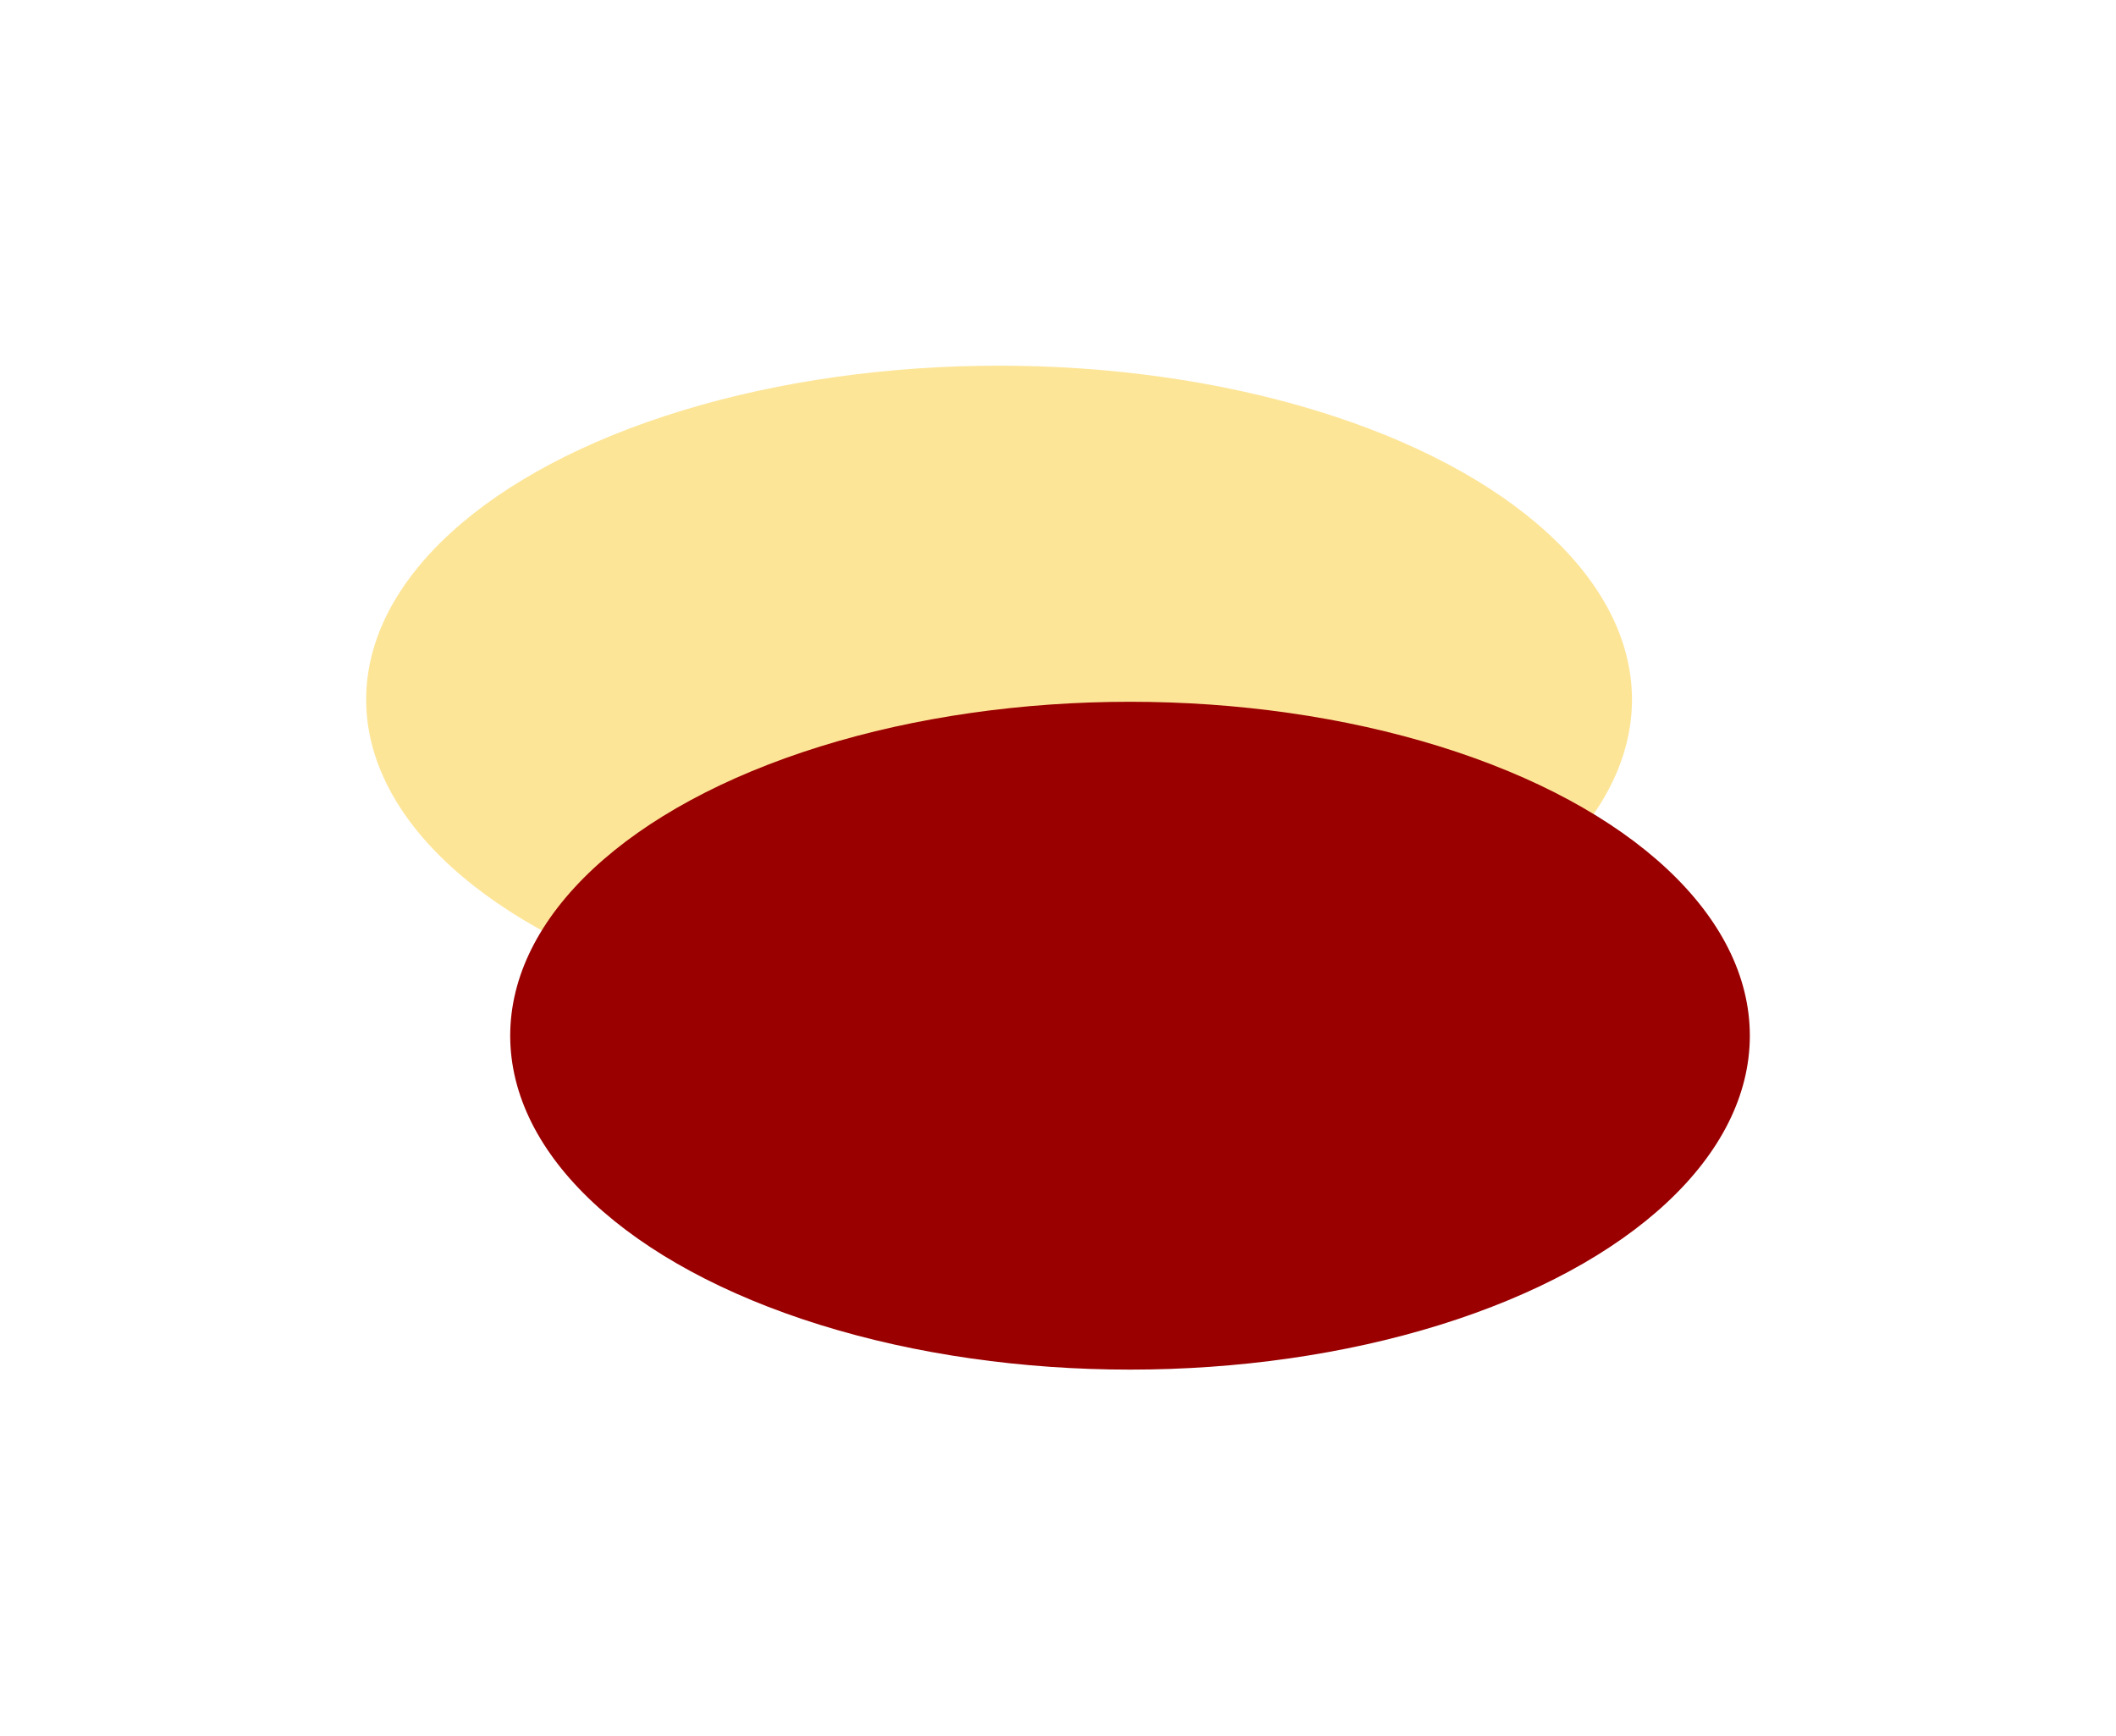 <svg width="601" height="493" viewBox="0 0 601 493" fill="none" xmlns="http://www.w3.org/2000/svg">
<g filter="url(#filter0_f_349_3431)">
<ellipse cx="179.764" cy="94.841" rx="179.764" ry="94.841" transform="matrix(1 0 0 -1 104 293.539)" fill="#FDE598"/>
</g>
<g filter="url(#filter1_f_349_3431)">
<ellipse cx="176.044" cy="94.841" rx="176.044" ry="94.841" transform="matrix(1 0 0 -1 144.912 389)" fill="#9B0000"/>
</g>
<defs>
<filter id="filter0_f_349_3431" x="0.845" y="0.703" width="565.836" height="395.991" filterUnits="userSpaceOnUse" color-interpolation-filters="sRGB">
<feFlood flood-opacity="0" result="BackgroundImageFix"/>
<feBlend mode="normal" in="SourceGraphic" in2="BackgroundImageFix" result="shape"/>
<feGaussianBlur stdDeviation="51.577" result="effect1_foregroundBlur_349_3431"/>
</filter>
<filter id="filter1_f_349_3431" x="41.757" y="96.164" width="558.398" height="395.991" filterUnits="userSpaceOnUse" color-interpolation-filters="sRGB">
<feFlood flood-opacity="0" result="BackgroundImageFix"/>
<feBlend mode="normal" in="SourceGraphic" in2="BackgroundImageFix" result="shape"/>
<feGaussianBlur stdDeviation="51.577" result="effect1_foregroundBlur_349_3431"/>
</filter>
</defs>
</svg>
